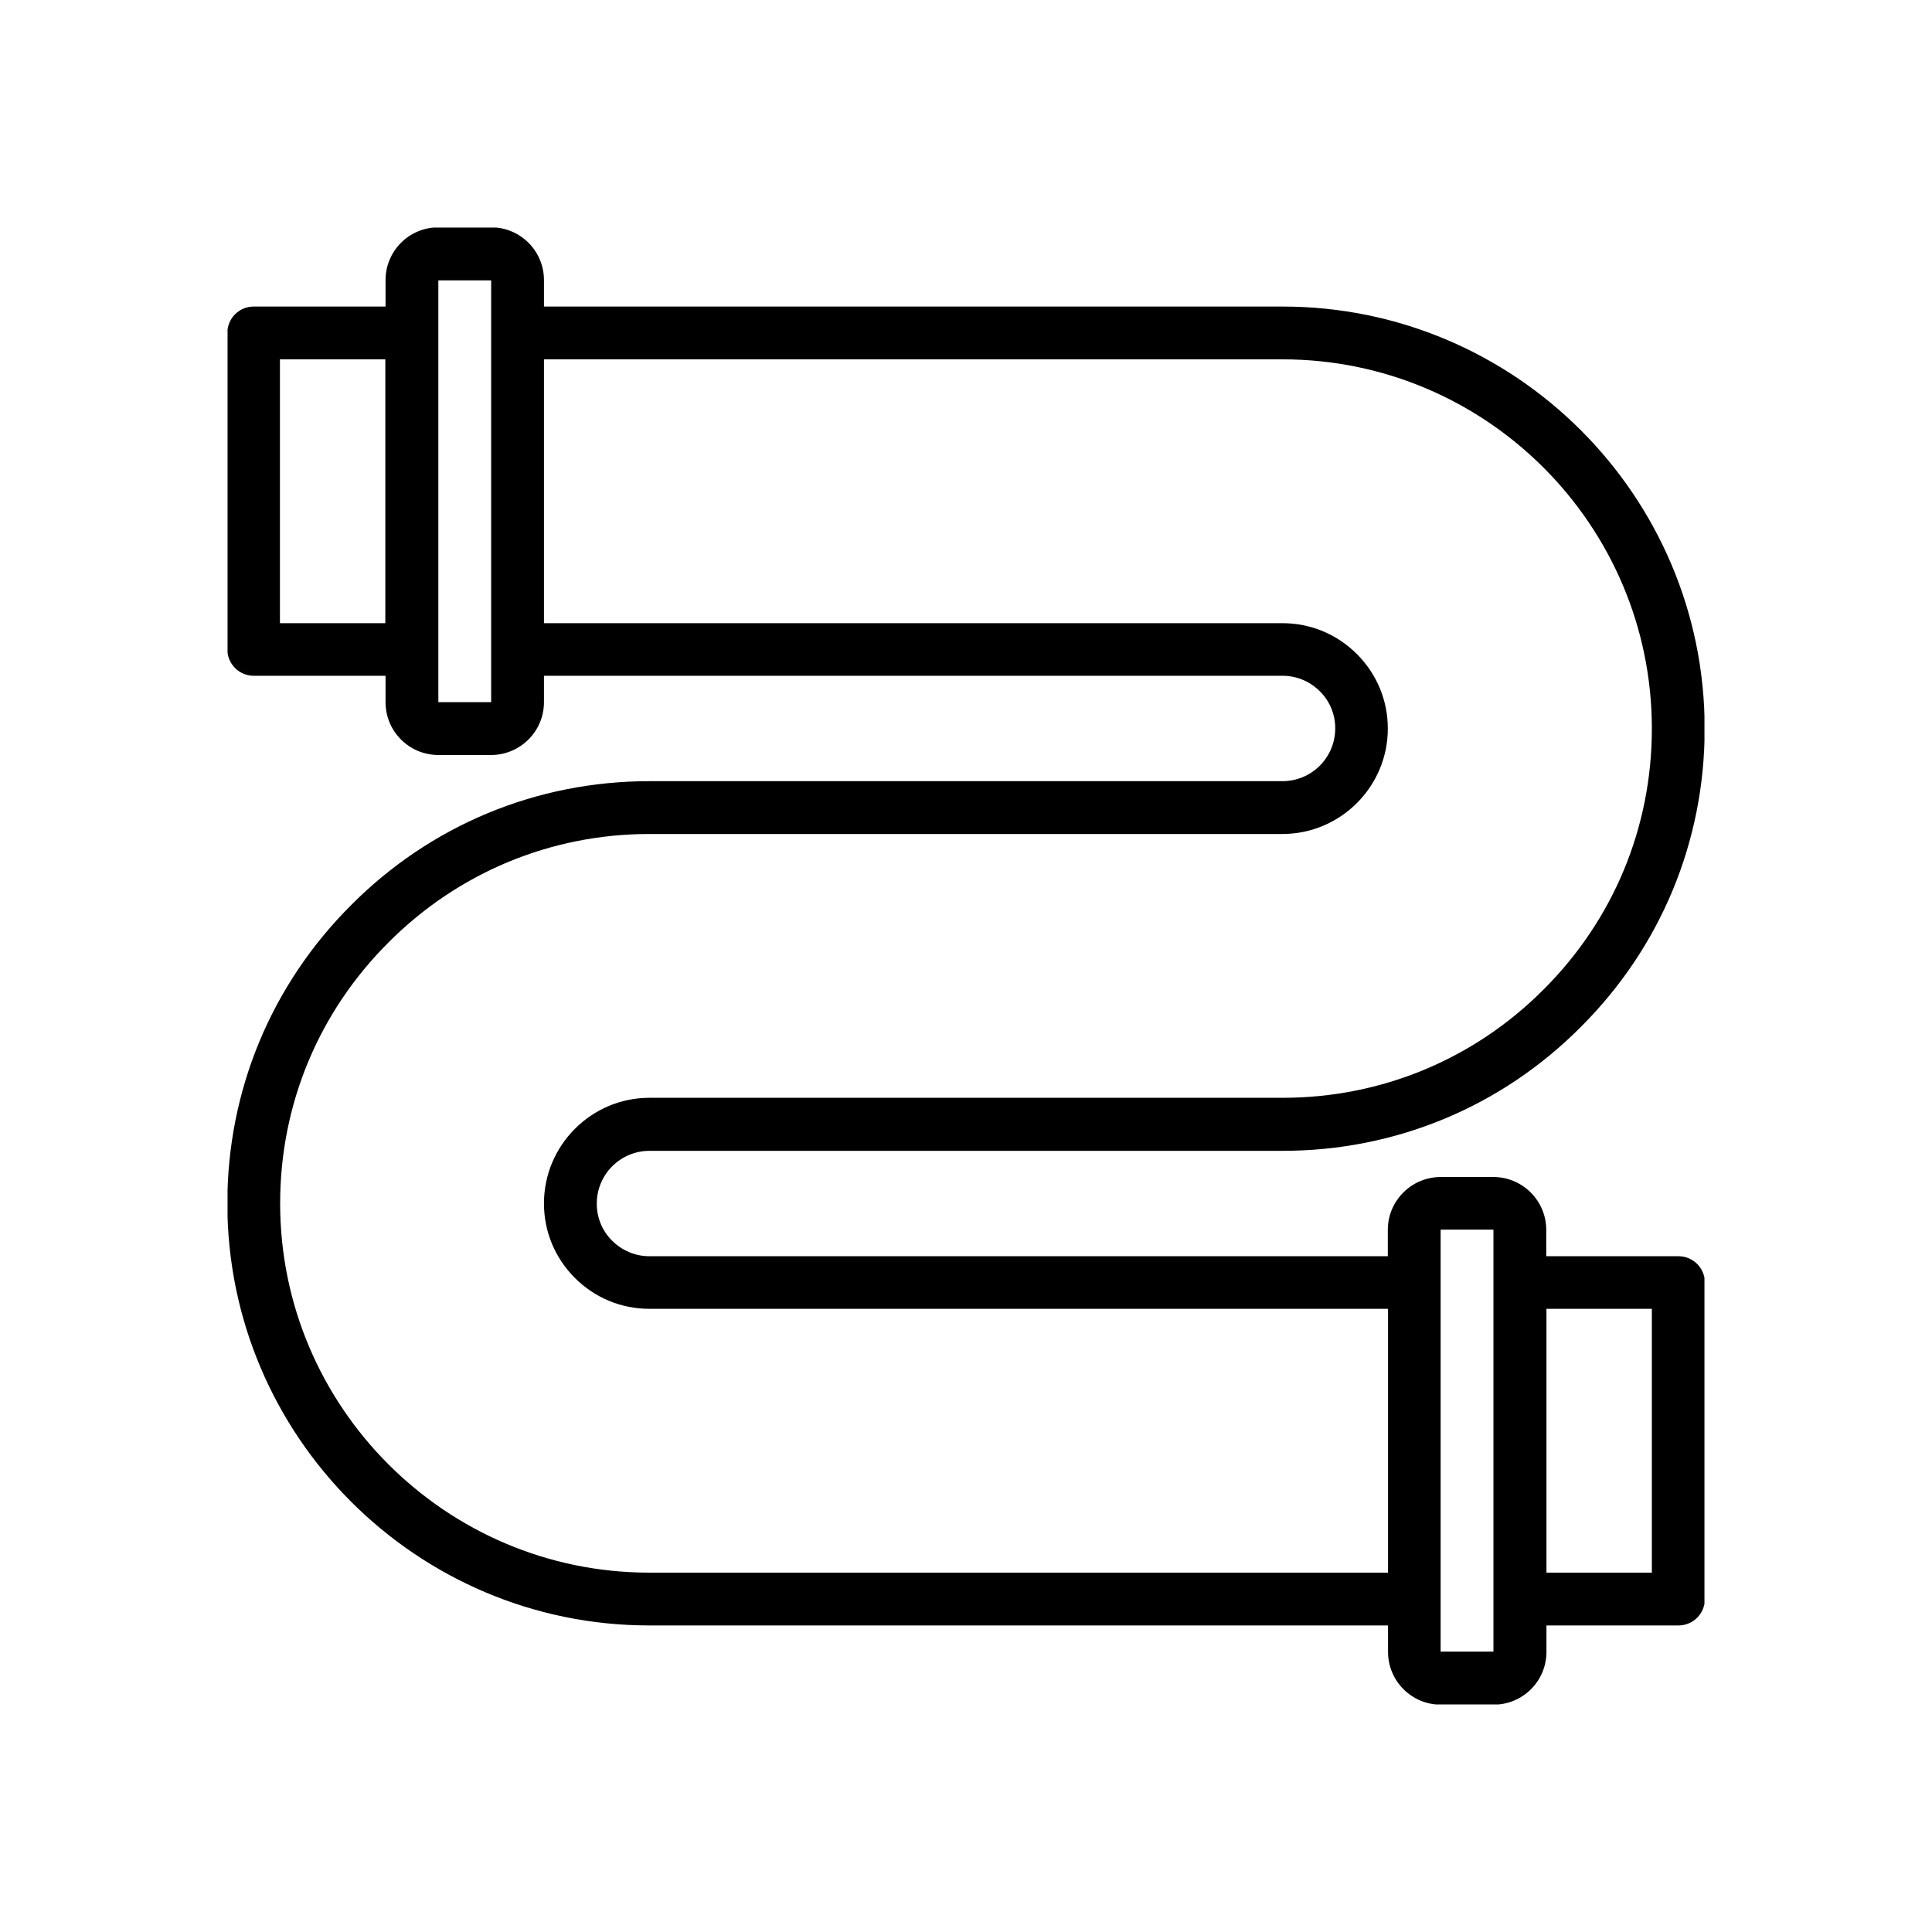 <?xml version="1.0" encoding="UTF-8"?><svg id="Layer_1" xmlns="http://www.w3.org/2000/svg" xmlns:xlink="http://www.w3.org/1999/xlink" viewBox="0 0 90 90"><defs><clipPath id="clippath"><rect x="10.6" y="10.6" width="68.8" height="68.8" style="fill:none;"/></clipPath></defs><g id="icon-secured"><g style="clip-path:url(#clippath);"><path d="M76.95,73.26h-4.91v-12.29h4.91v12.29Zm-7.38,3.68h-2.46v-19.66h2.46v19.66Zm-39.32-3.68c-9.48,0-17.2-7.72-17.2-17.2,0-4.6,1.79-8.91,5.05-12.16,3.24-3.25,7.56-5.05,12.15-5.05h29.49c2.7,0,4.91-2.2,4.91-4.91,0-1.31-.51-2.54-1.44-3.47-.93-.93-2.16-1.44-3.47-1.44H25.34v-12.29H59.75c9.48,0,17.2,7.72,17.2,17.2,0,4.6-1.79,8.91-5.05,12.16-3.24,3.25-7.56,5.04-12.15,5.04H30.25c-2.7,0-4.91,2.21-4.91,4.92,0,1.31,.51,2.54,1.44,3.47,.93,.93,2.16,1.44,3.47,1.44h34.41v12.29H30.25Zm-7.38-40.55h-2.45V13.06h2.46v19.66Zm-9.83-15.97h4.91v12.29h-4.91v-12.29ZM78.18,58.52h-6.15v-1.23c0-1.35-1.1-2.46-2.46-2.46h-2.46c-1.35,0-2.46,1.1-2.46,2.46v1.23H30.25c-.65,0-1.27-.26-1.73-.72-.47-.46-.72-1.08-.72-1.73,0-1.36,1.1-2.46,2.46-2.46h29.49c5.26,0,10.19-2.05,13.89-5.77,3.72-3.71,5.77-8.64,5.77-13.9,0-10.84-8.82-19.66-19.66-19.66H25.34v-1.23c0-1.36-1.1-2.46-2.46-2.46h-2.46c-1.36,0-2.46,1.1-2.46,2.46v1.23h-6.14c-.68,0-1.23,.55-1.23,1.23v14.74c0,.68,.55,1.23,1.23,1.23h6.14v1.23c0,1.36,1.1,2.46,2.46,2.46h2.46c1.35,0,2.46-1.1,2.46-2.46v-1.23H59.75c.65,0,1.27,.26,1.73,.72,.47,.46,.72,1.08,.72,1.73,0,1.36-1.1,2.46-2.46,2.46H30.25c-5.25,0-10.19,2.05-13.89,5.77-3.72,3.71-5.77,8.64-5.77,13.9,0,10.84,8.82,19.66,19.66,19.66h34.41v1.23c0,1.36,1.1,2.46,2.46,2.46h2.46c1.36,0,2.46-1.1,2.46-2.46v-1.23h6.15c.68,0,1.23-.55,1.23-1.23v-14.74c0-.68-.55-1.23-1.23-1.23"/></g></g></svg>